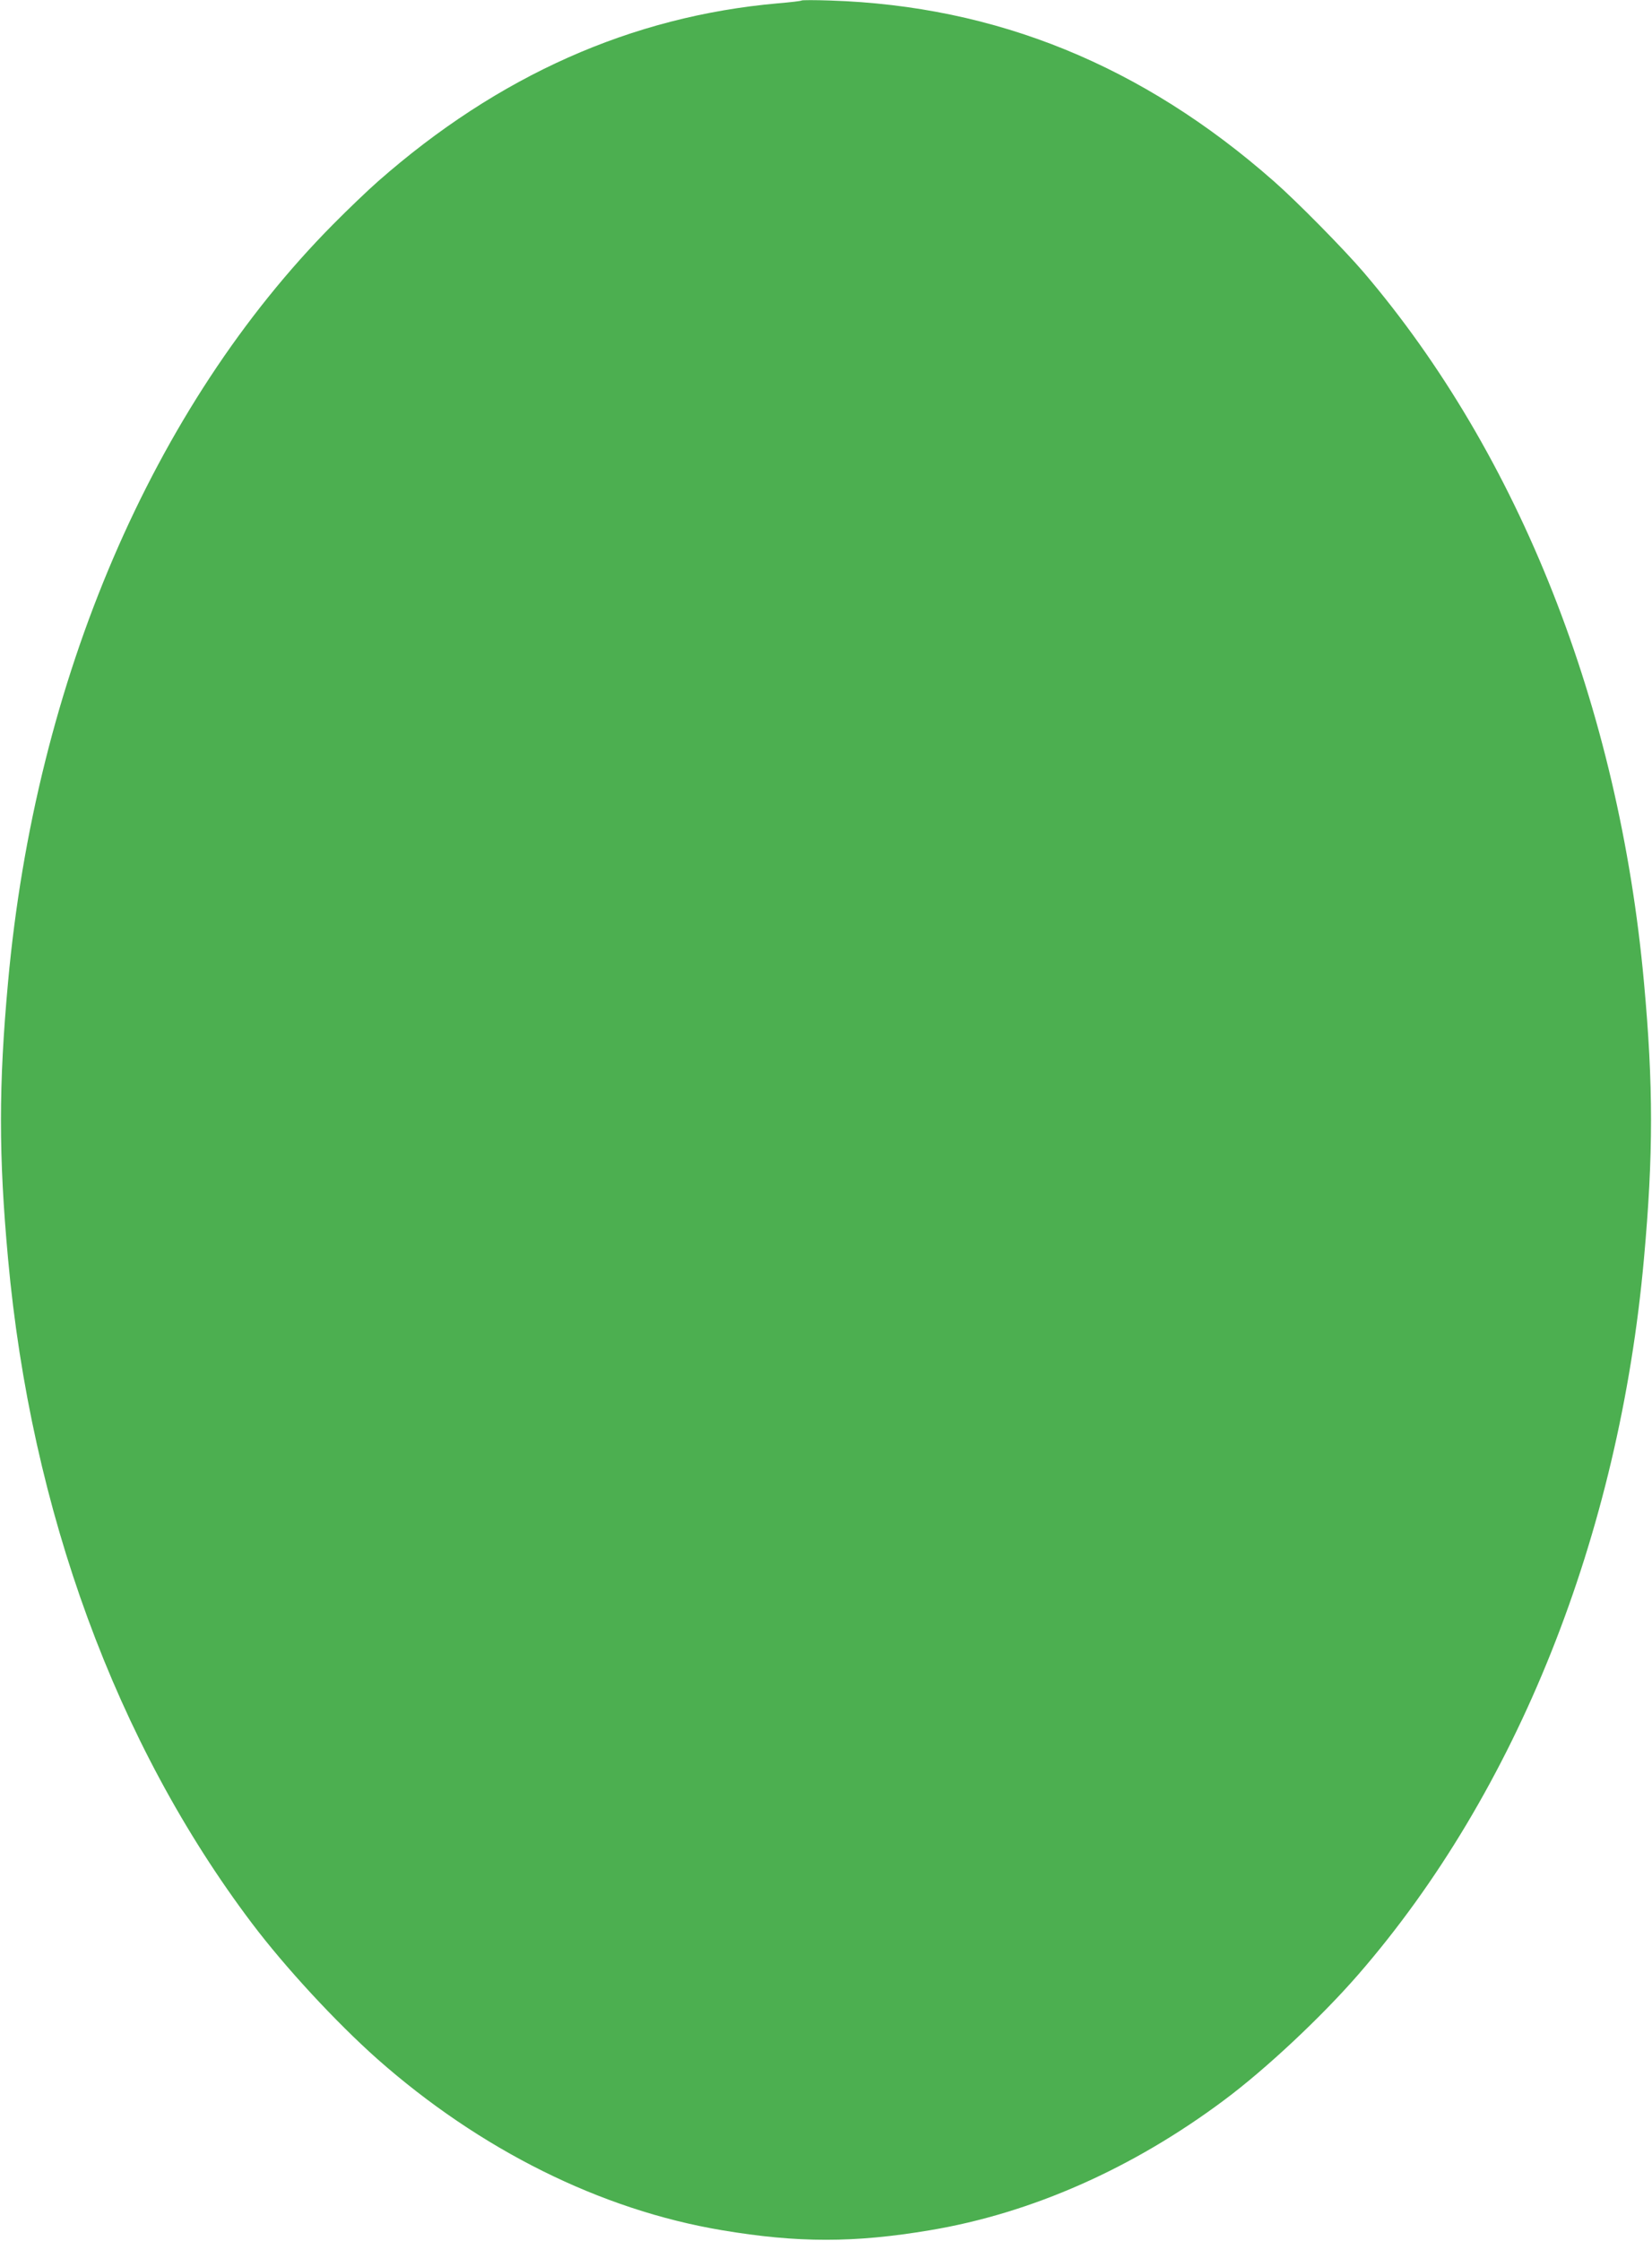 <?xml version="1.0" standalone="no"?>
<!DOCTYPE svg PUBLIC "-//W3C//DTD SVG 20010904//EN"
 "http://www.w3.org/TR/2001/REC-SVG-20010904/DTD/svg10.dtd">
<svg version="1.0" xmlns="http://www.w3.org/2000/svg"
 width="944pt" height="1280pt" viewBox="0 0 944 1280"
 preserveAspectRatio="xMidYMid meet">
<g transform="translate(0,1280) scale(0.1,-0.1)"
fill="#4caf50" stroke="none">
<path d="M4580 12797 c-3 -3 -63 -10 -135 -16 -837 -74 -1598 -413 -2285
-1017 -58 -51 -173 -161 -257 -246 -1030 -1040 -1700 -2601 -1857 -4328 -54
-588 -54 -992 0 -1580 131 -1441 618 -2768 1393 -3795 190 -252 481 -566 716
-775 587 -519 1277 -863 1970 -979 433 -73 757 -73 1190 0 580 97 1158 353
1680 743 238 177 557 476 768 719 904 1041 1489 2504 1631 4087 54 593 54 993
0 1580 -143 1571 -712 3012 -1602 4055 -113 132 -381 404 -512 519 -753 663
-1587 1002 -2535 1033 -88 3 -162 3 -165 0z"/>
</g>
</svg>
